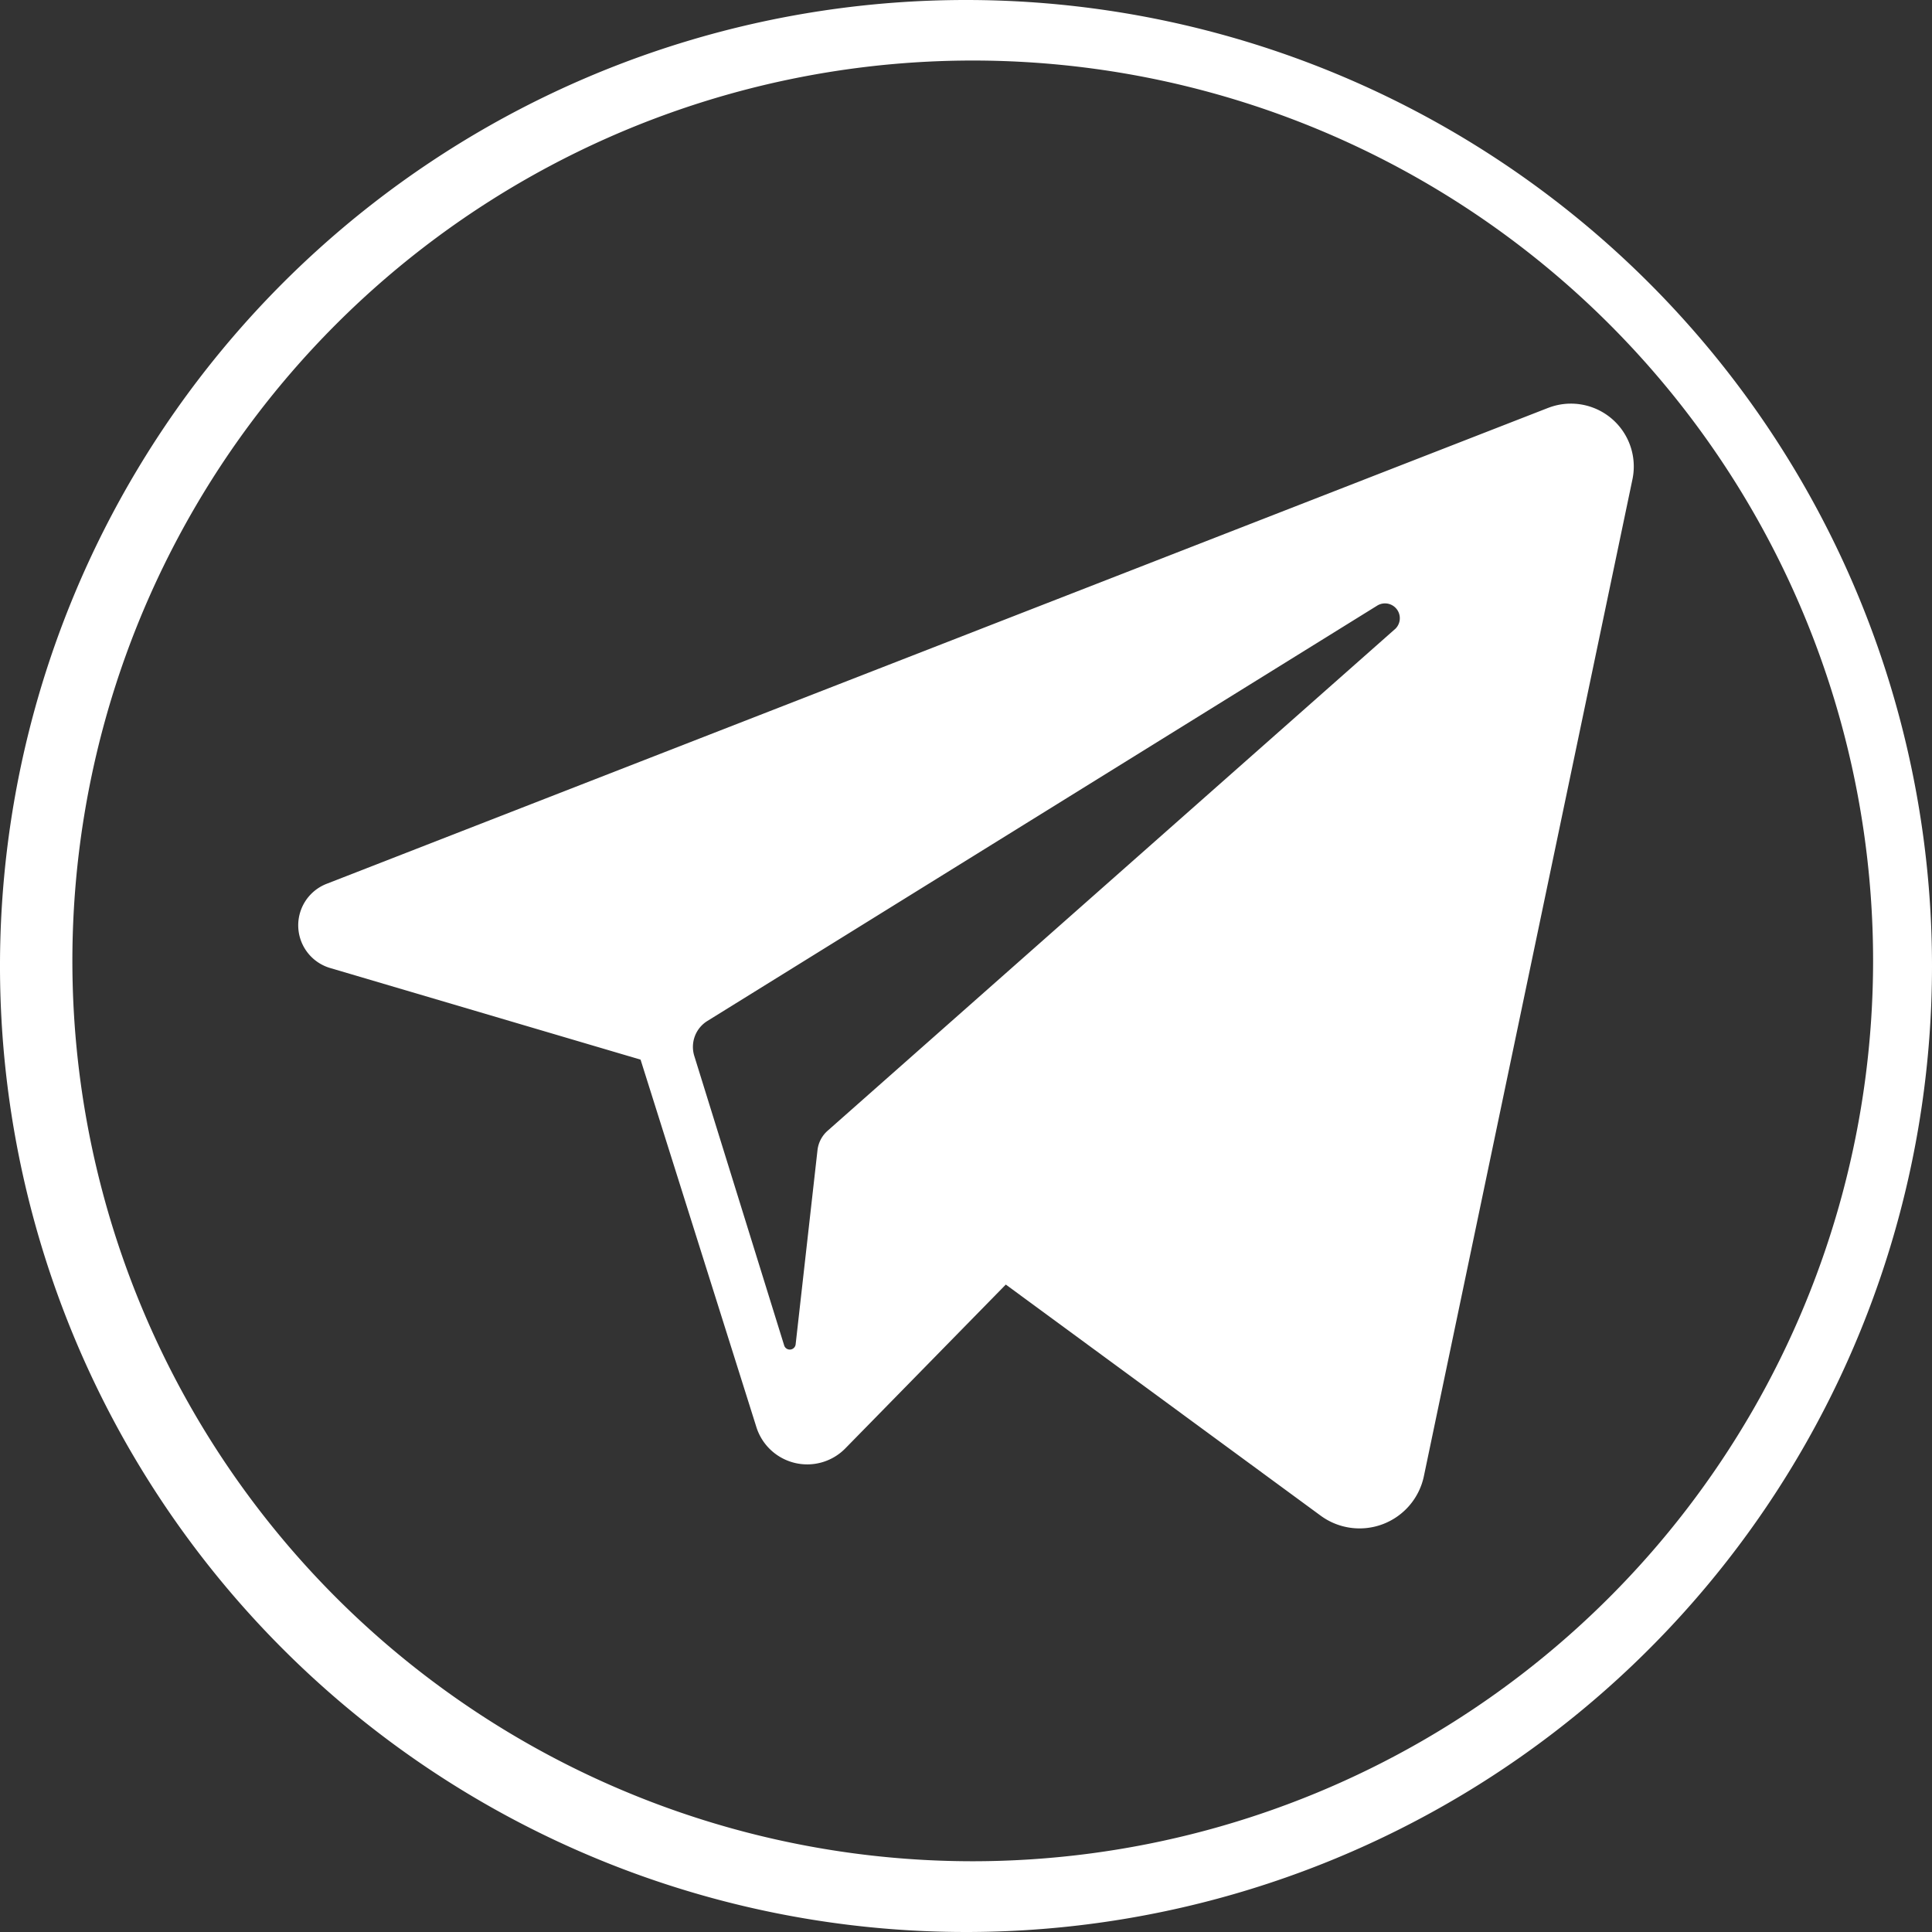 <svg id="Capa_1" data-name="Capa 1" xmlns="http://www.w3.org/2000/svg" viewBox="0 0 45 45"><rect x="0" y="0" width="45" height="45" fill="#333333" stroke="none"/><defs><style>.cls-1{fill:#fff;}</style></defs><path class="cls-1" d="M25,2.5A22.5,22.5,0,1,0,47.5,25.005,22.502,22.502,0,0,0,25,2.5Zm.157,43.352A20.971,20.971,0,1,1,46.128,24.876,20.98,20.98,0,0,1,25.157,45.852Z" transform="translate(-2.5 -2.5)"/><path class="cls-1" d="M38.558,12.001,10.107,23.086a1.037,1.037,0,0,0,.083,1.961l7.23,2.134,2.698,8.56a1.242,1.242,0,0,0,2.071.495l3.738-3.816,7.334,5.383a1.531,1.531,0,0,0,2.404-.92l4.858-23.219a1.464,1.464,0,0,0-1.964-1.663Zm-3.567,5.153L21.776,28.838a.709.709,0,0,0-.235.452l-.509,4.522a.137.137,0,0,1-.267.026l-2.094-6.744a.71.71,0,0,1,.304-.813l15.606-9.677a.345.345,0,0,1,.41.551Zm0,0" transform="translate(-2.5 -2.5)"/></svg>